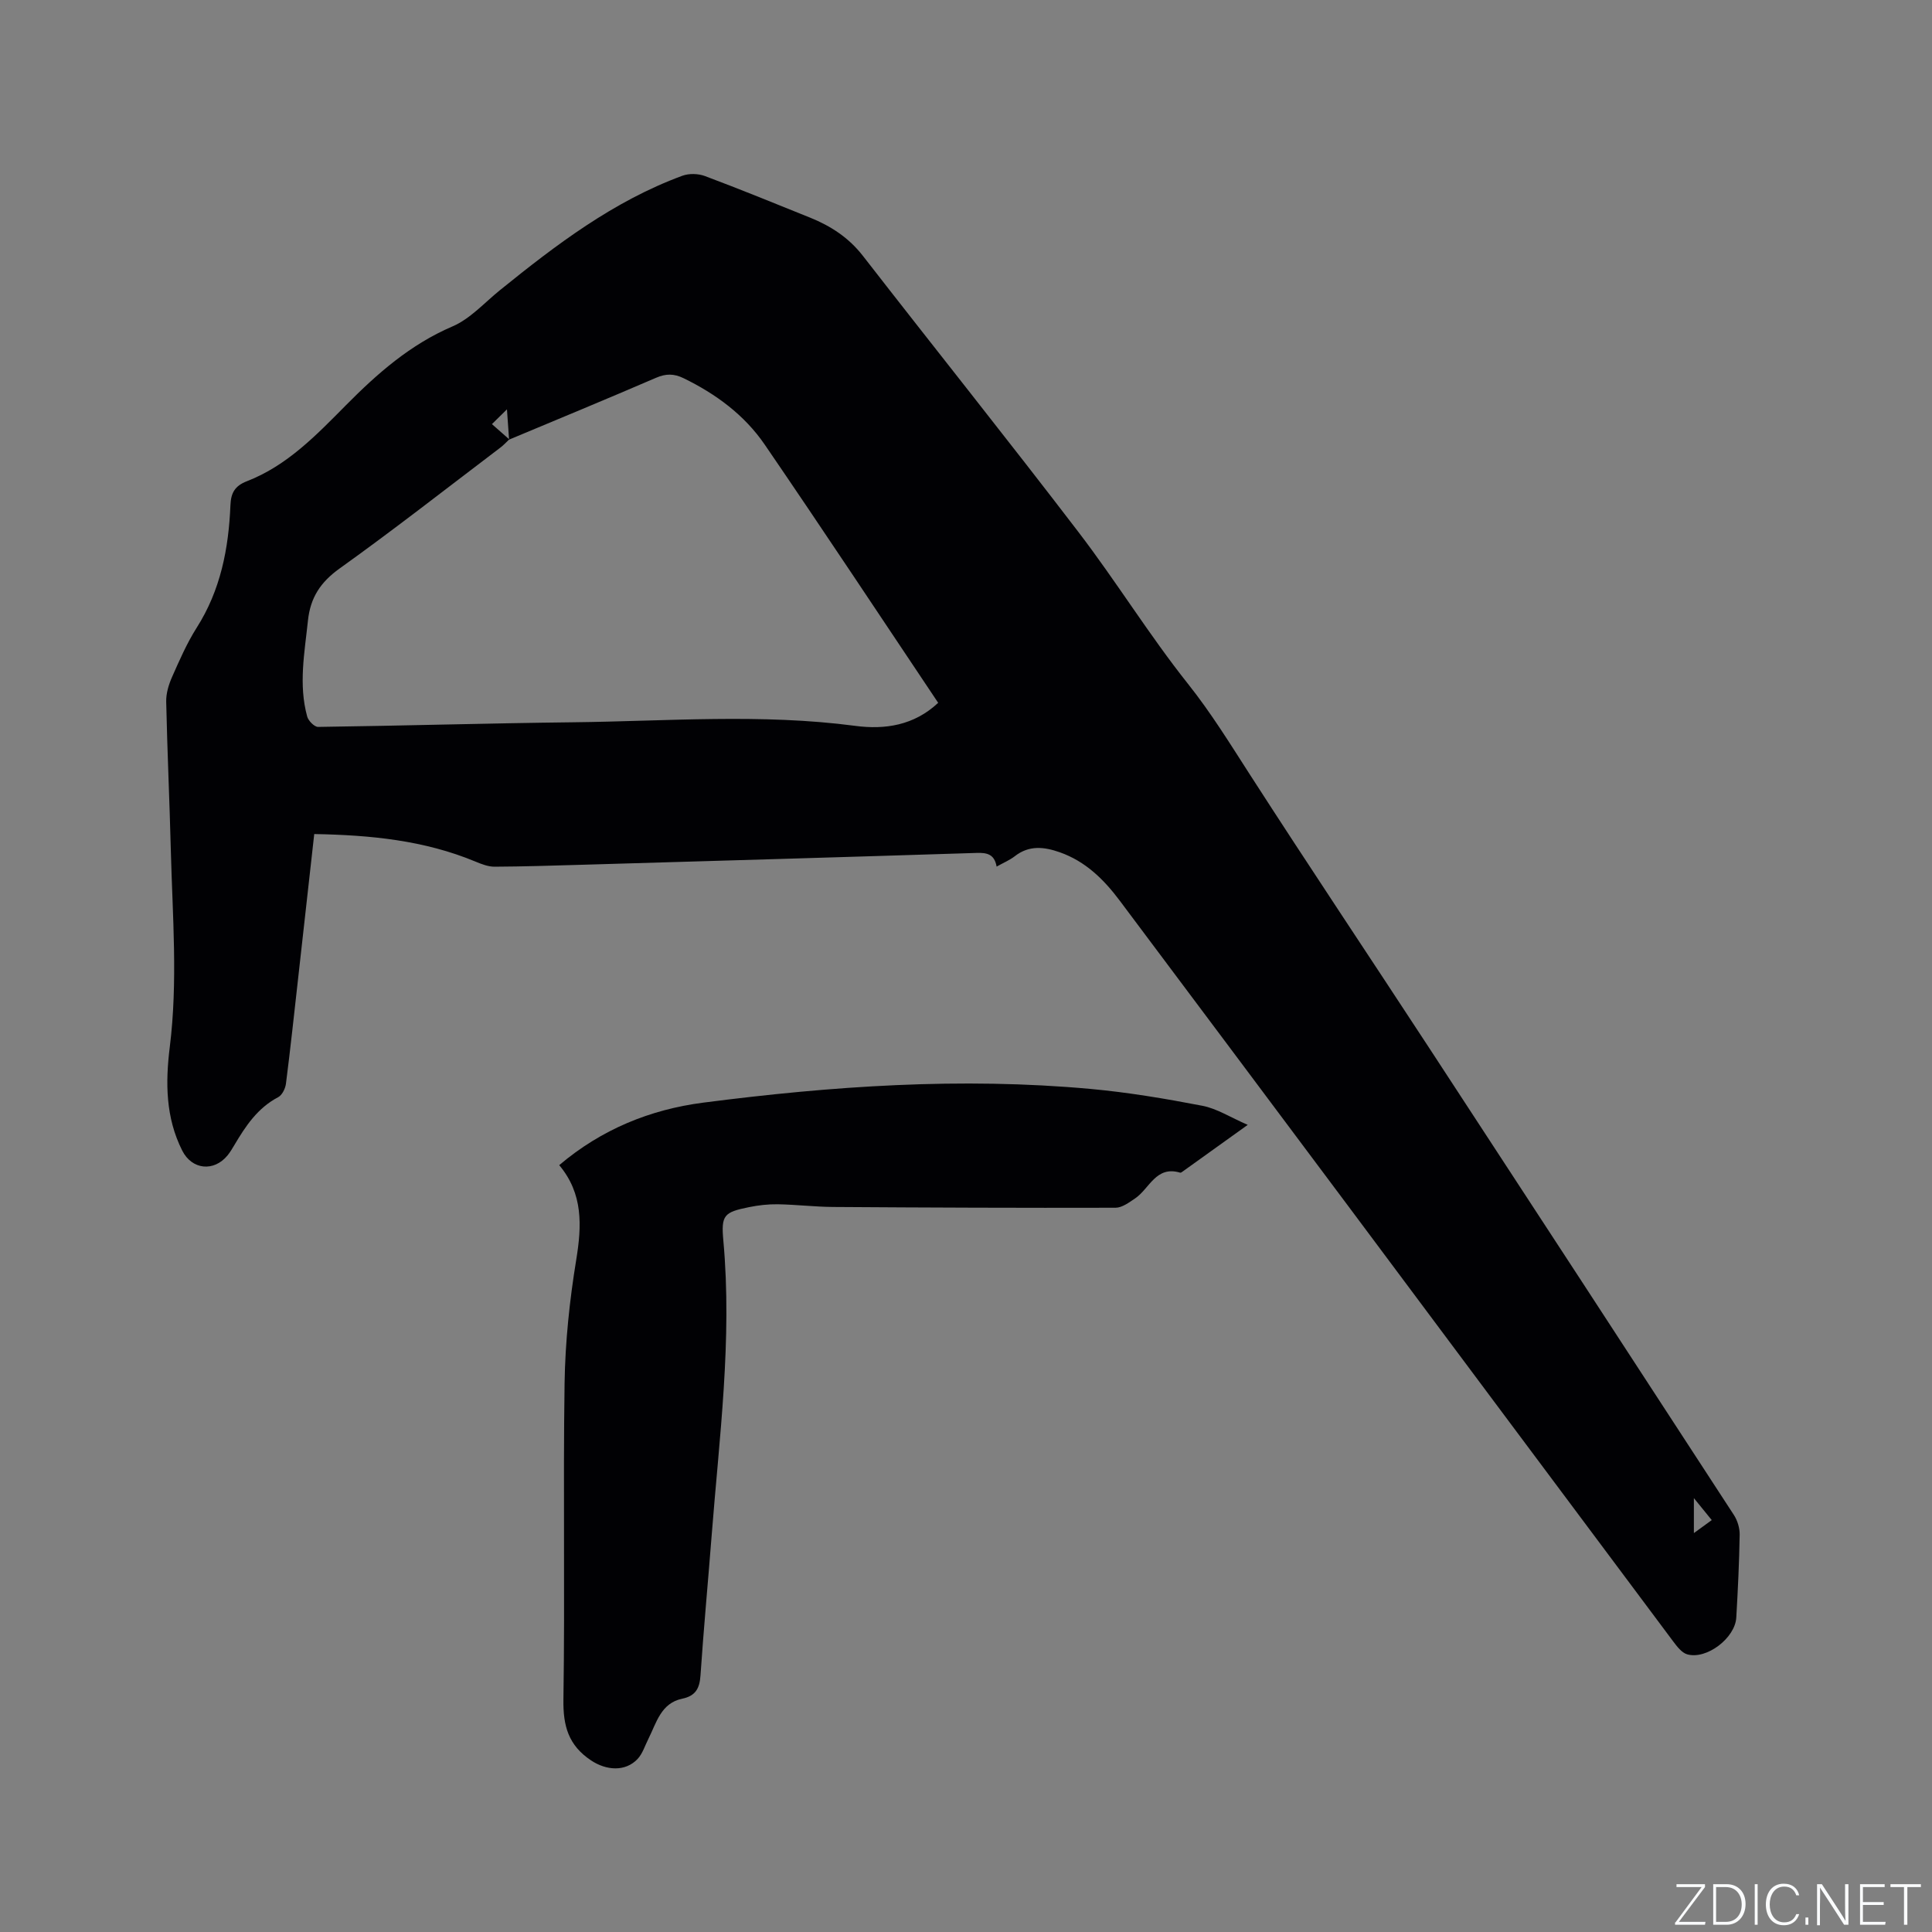 <svg enable-background="new 0 0 400 400" viewBox="0 0 400 400" xmlns="http://www.w3.org/2000/svg"><rect x="0" y="0" width="400" height="400" fill="#808080" stroke="none"/><g fill="#fafbfc"><path d="m346.9 398 5.4-7.3h-5.2v-.6h5.9v.6l-5.4 7.2h5.5l-.1.6h-6.2v-.5z"/><path d="m354.7 390.1h2.8c2.3 0 3.9 1.6 3.9 4.1s-1.6 4.3-3.9 4.3h-2.8zm.6 7.8h2c2.2 0 3.3-1.6 3.3-3.6 0-1.8-1-3.6-3.3-3.6h-2z"/><path d="m363.9 390.1v8.4h-.6v-8.4z"/><path d="m372.5 396.3c-.4 1.3-1.4 2.3-3.2 2.3-2.4 0-3.7-1.9-3.7-4.3 0-2.3 1.2-4.3 3.7-4.3 1.8 0 2.9 1 3.2 2.4h-.6c-.4-1.1-1.1-1.8-2.5-1.8-2.1 0-3 1.9-3 3.7s.9 3.7 3 3.7c1.4 0 2.1-.7 2.5-1.7z"/><path d="m373.8 398.5v-1.5h.6v1.5z"/><path d="m376.2 398.5v-8.4h1c1.3 2 4.4 6.7 4.9 7.6-.1-1.2-.1-2.4-.1-3.8v-3.8h.7v8.4h-.9c-1.2-1.9-4.4-6.8-5-7.7.1 1.1 0 2.3 0 3.9v3.9h-.6z"/><path d="m390 394.4h-4.3v3.5h4.7l-.1.6h-5.2v-8.4h5.1v.6h-4.5v3.1h4.3z"/><path d="m394.2 390.7h-2.8v-.6h6.3v.6h-2.8v7.8h-.7z"/></g><path d="m206.34 179.42c-.46-2.62-2.04-2.9-4.18-2.83-27.32.87-54.64 1.66-81.96 2.46-5.93.17-11.86.36-17.79.39-1.31.01-2.68-.52-3.93-1.04-10.65-4.44-21.83-5.51-33.42-5.72-1.14 10.16-2.23 20.04-3.34 29.92-.82 7.27-1.59 14.54-2.52 21.79-.13.99-.79 2.33-1.59 2.76-4.27 2.23-6.76 5.99-9.09 9.93-.43.73-.87 1.46-1.4 2.12-2.85 3.48-7.38 2.98-9.38-.96-3.47-6.85-3.5-14.15-2.59-21.46 1.69-13.56.57-27.11.22-40.66-.26-10.28-.74-20.56-.96-30.84-.04-1.7.51-3.53 1.21-5.11 1.54-3.48 3.08-7.02 5.11-10.22 4.95-7.78 6.61-16.39 6.98-25.37.1-2.51.9-3.98 3.41-4.95 8.34-3.23 14.4-9.57 20.52-15.75 6.51-6.58 13.32-12.56 22.04-16.3 3.67-1.57 6.6-4.89 9.81-7.49 11.65-9.42 23.54-18.46 37.78-23.7 1.38-.51 3.29-.46 4.68.06 7.32 2.74 14.56 5.7 21.8 8.62 4.28 1.73 7.99 4.15 10.91 7.91 14.83 19.09 29.93 37.96 44.61 57.16 7.85 10.26 14.65 21.33 22.68 31.43 4.78 6.01 8.73 12.43 12.85 18.83 12.22 18.97 24.77 37.72 37.12 56.6 21.06 32.19 42.08 64.4 63.05 96.64.75 1.15 1.23 2.72 1.21 4.09-.09 5.72-.37 11.44-.7 17.16-.24 4.26-6.16 8.77-10.17 7.62-1.13-.33-2.11-1.63-2.9-2.68-22.53-30.14-45.02-60.31-67.53-90.47-15.67-20.98-31.36-41.94-47.05-62.89-3.28-4.38-7.09-8.15-12.43-10.02-3.24-1.14-6.35-1.49-9.31.83-1.06.82-2.35 1.35-3.75 2.14zm-100.94-88.4c-.13-1.81-.25-3.61-.44-6.27-1.45 1.43-2.23 2.2-3.11 3.06 1.4 1.23 2.5 2.2 3.59 3.16-.61.57-1.17 1.19-1.83 1.69-11.07 8.39-22 16.96-33.3 25.04-3.97 2.84-6.05 6.04-6.55 10.77-.7 6.64-1.98 13.26-.16 19.88.24.89 1.5 2.16 2.26 2.15 17.59-.24 35.18-.76 52.77-.96 19.47-.22 38.96-1.83 58.42.74 6.16.82 12.19-.08 17.19-4.77-12.03-17.96-23.83-35.81-35.92-53.47-4.19-6.12-10.11-10.49-16.82-13.75-1.98-.96-3.65-.95-5.68-.07-10.11 4.36-20.28 8.56-30.42 12.8zm249 223.7c-1.26-1.55-2.27-2.8-3.7-4.55v7.24c1.35-.98 2.34-1.7 3.7-2.69z" fill="#010104"/><path d="m115.78 241.23c8.78-7.44 18.86-11.52 29.82-12.94 26.62-3.44 53.34-5.29 80.17-2.84 7.77.71 15.51 2.01 23.17 3.49 3.02.58 5.8 2.4 9.39 3.95-4.89 3.51-9.16 6.57-13.43 9.63-.17.12-.41.32-.56.27-5.02-1.52-6.35 3.32-9.33 5.33-1.24.83-2.68 1.92-4.04 1.93-19.5.05-39-.03-58.5-.16-3.81-.03-7.61-.49-11.42-.56-2-.03-4.03.2-5.99.6-5.18 1.05-5.78 1.65-5.3 6.91 1.87 20.51-.85 40.83-2.43 61.2-.75 9.61-1.65 19.21-2.3 28.83-.18 2.69-1.01 4.25-3.79 4.83-4.42.92-5.33 5-7.01 8.34-.71 1.4-1.19 3.03-2.22 4.13-2.58 2.73-6.53 2.37-9.63.31-4.69-3.12-5.81-7.12-5.73-12.59.33-21.83-.08-43.68.24-65.51.13-8.53 1.03-17.12 2.41-25.54 1.16-7.11 1.44-13.69-3.52-19.61z" fill="#010104"/></svg>